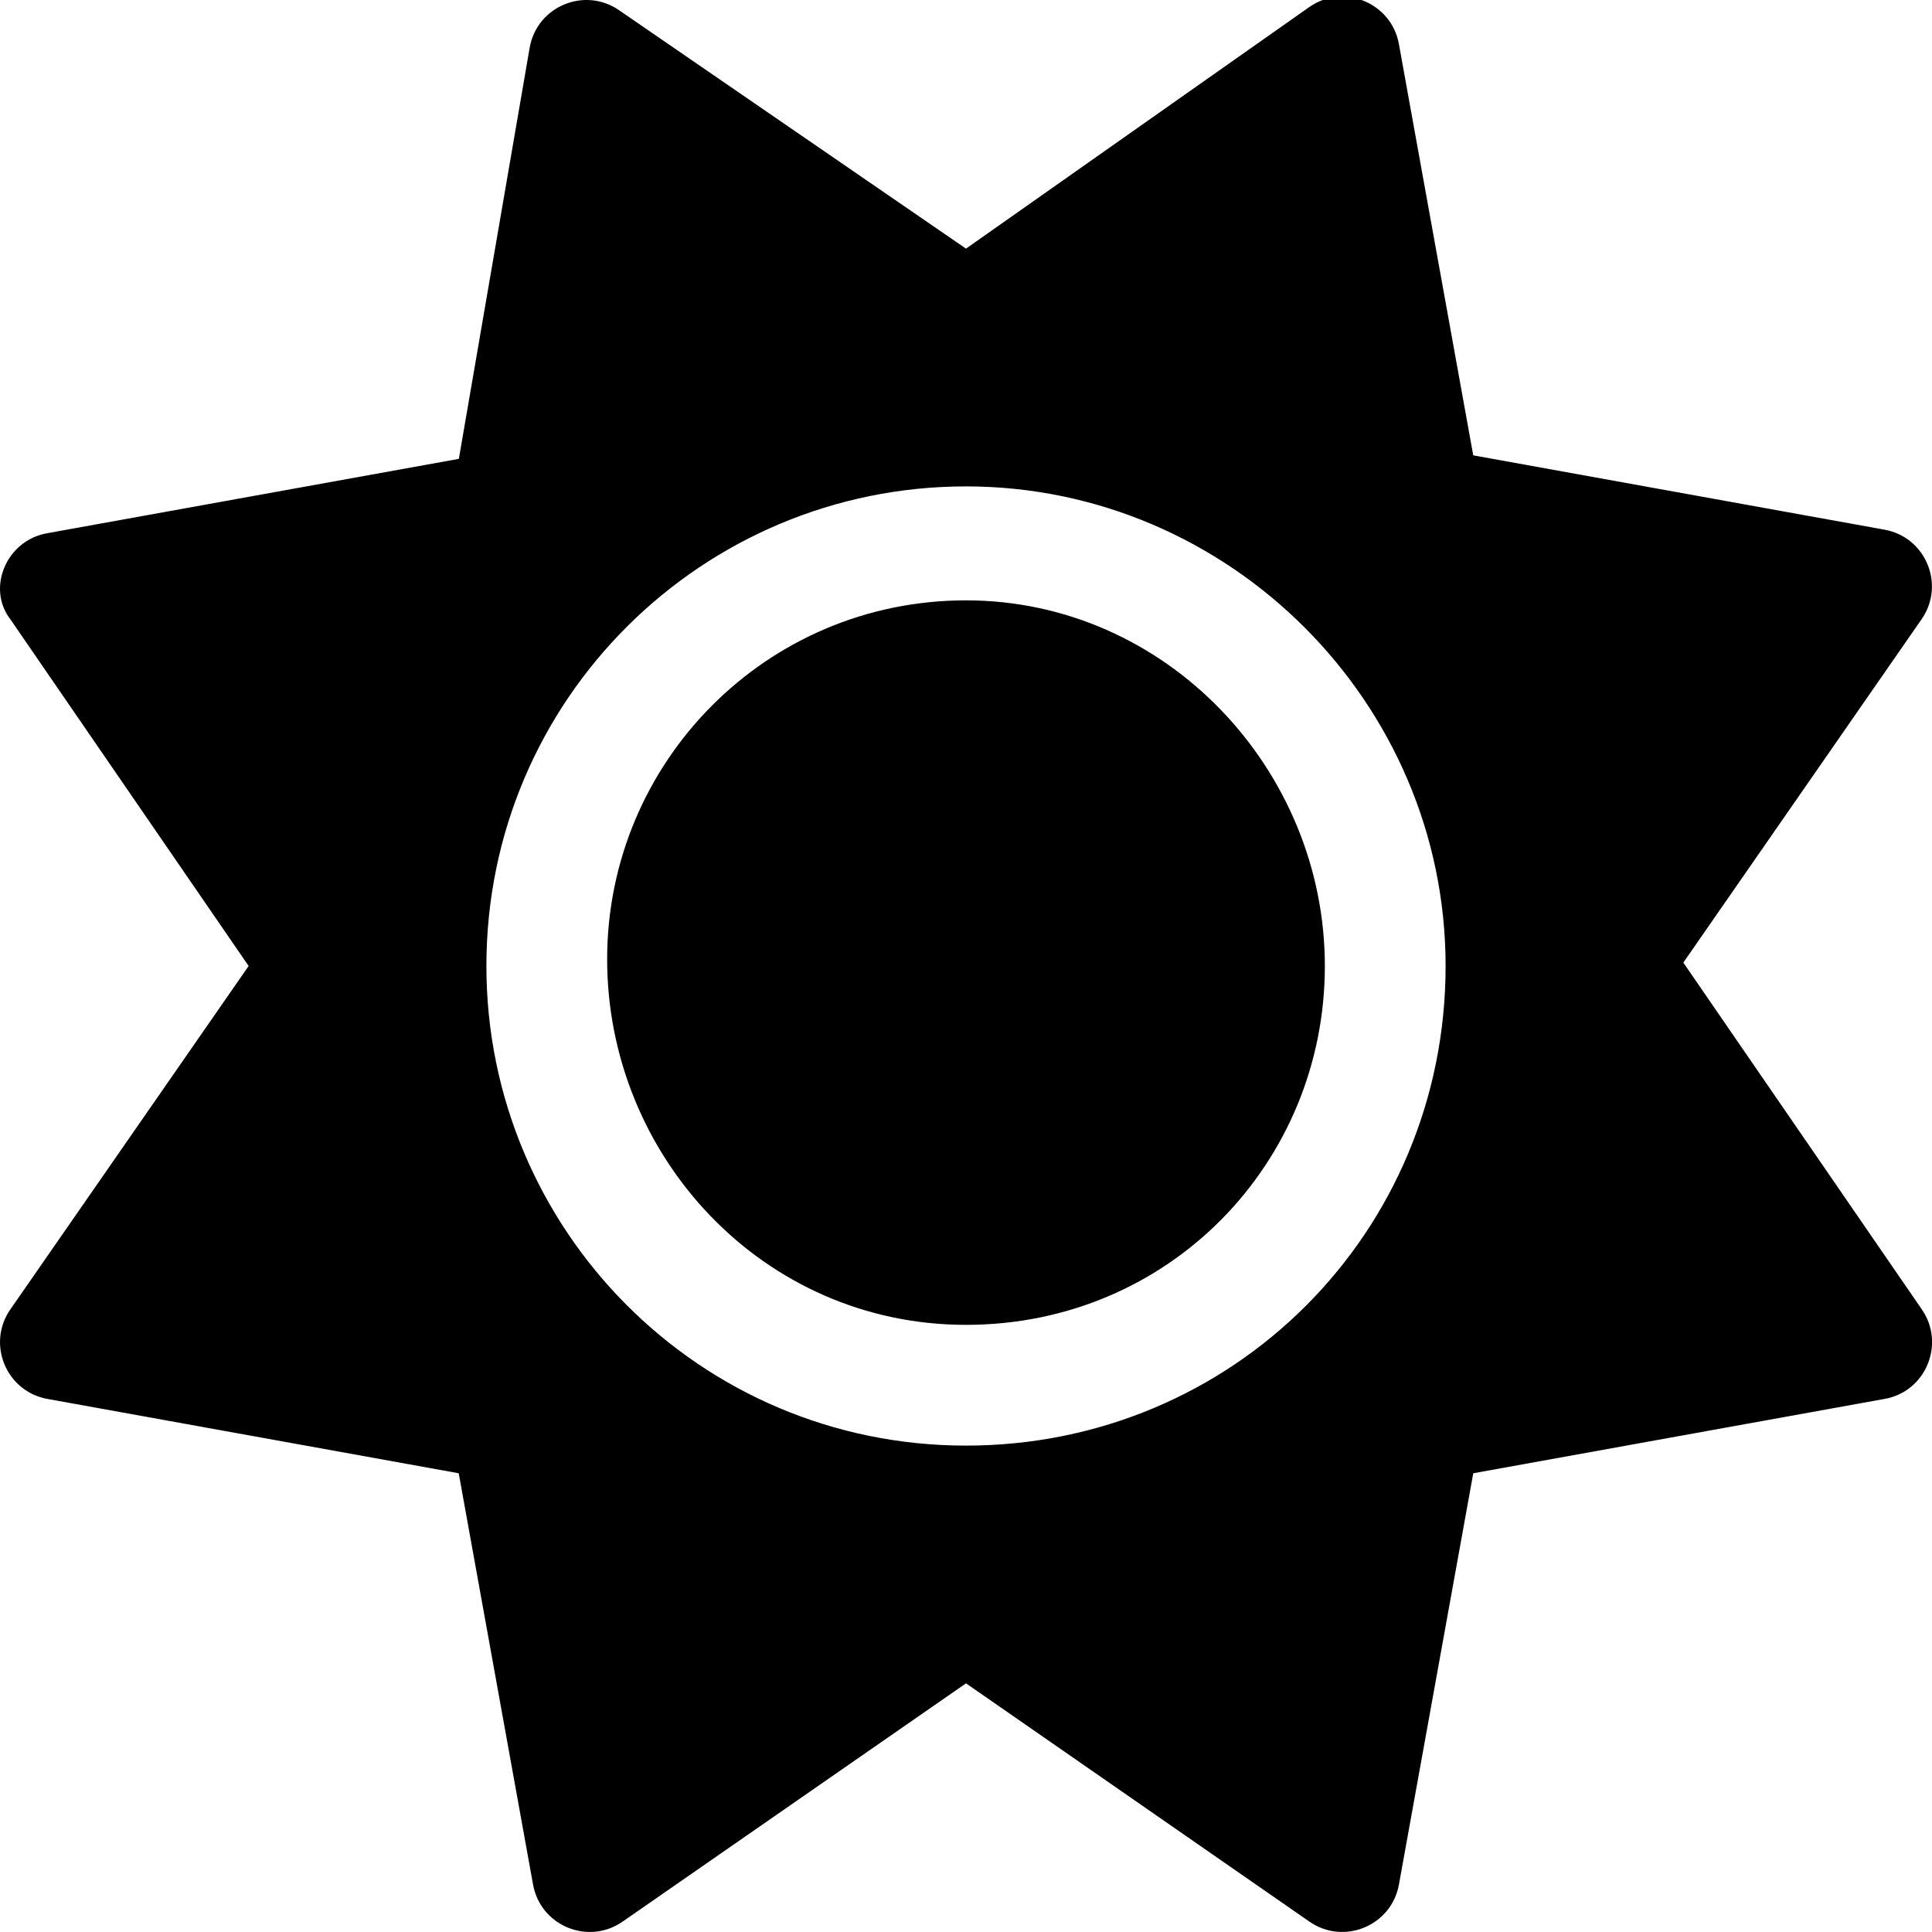 <svg xmlns="http://www.w3.org/2000/svg" viewBox="0 0 512 512"><!--! Font Awesome Free 6.0.0 by @fontawesome - https://fontawesome.com License - https://fontawesome.com/license/free (Icons: CC BY 4.0, Fonts: SIL OFL 1.1, Code: MIT License) Copyright 2022 Fonticons, Inc.--><path d="M256 159.1c-53.02 0-95.1 42.98-95.1 95.1s41.2 96.9 95.1 96.9 95.1-42.98 95.1-95.1-42.1-96.9-95.1-96.9zM509.3 347l-63.2-91.9 63.15-91.01c6.332-9.125 1.104-21.74-9.826-23.72l-109-19.7-19.7-109c-1.975-10.93-14.59-16.16-23.72-9.824L256 65.89 164.1 2.736c-9.125-6.332-21.74-1.107-23.72 9.824L121.6 121.6 12.56 141.3c-10.927 1.9-16.156 14.6-9.824 22.8L65.89 256 2.74 347.01c-6.332 9.125-1.105 21.74 9.824 23.72l109 19.7 19.7 109c1.975 10.93 14.59 16.16 23.72 9.824L256 446.1l91.01 63.15c9.127 6.334 21.75 1.107 23.72-9.822l19.7-109 109-19.7C510.4 368.8 515.6 356.1 509.3 347zM256 383.1c-70.69 0-127.1-57.31-127.1-127.1 0-70.69 57.31-127.1 127.1-127.1S383.1 186.2 383.1 256c0 70.7-56.4 127.1-127.1 127.1z"/></svg>